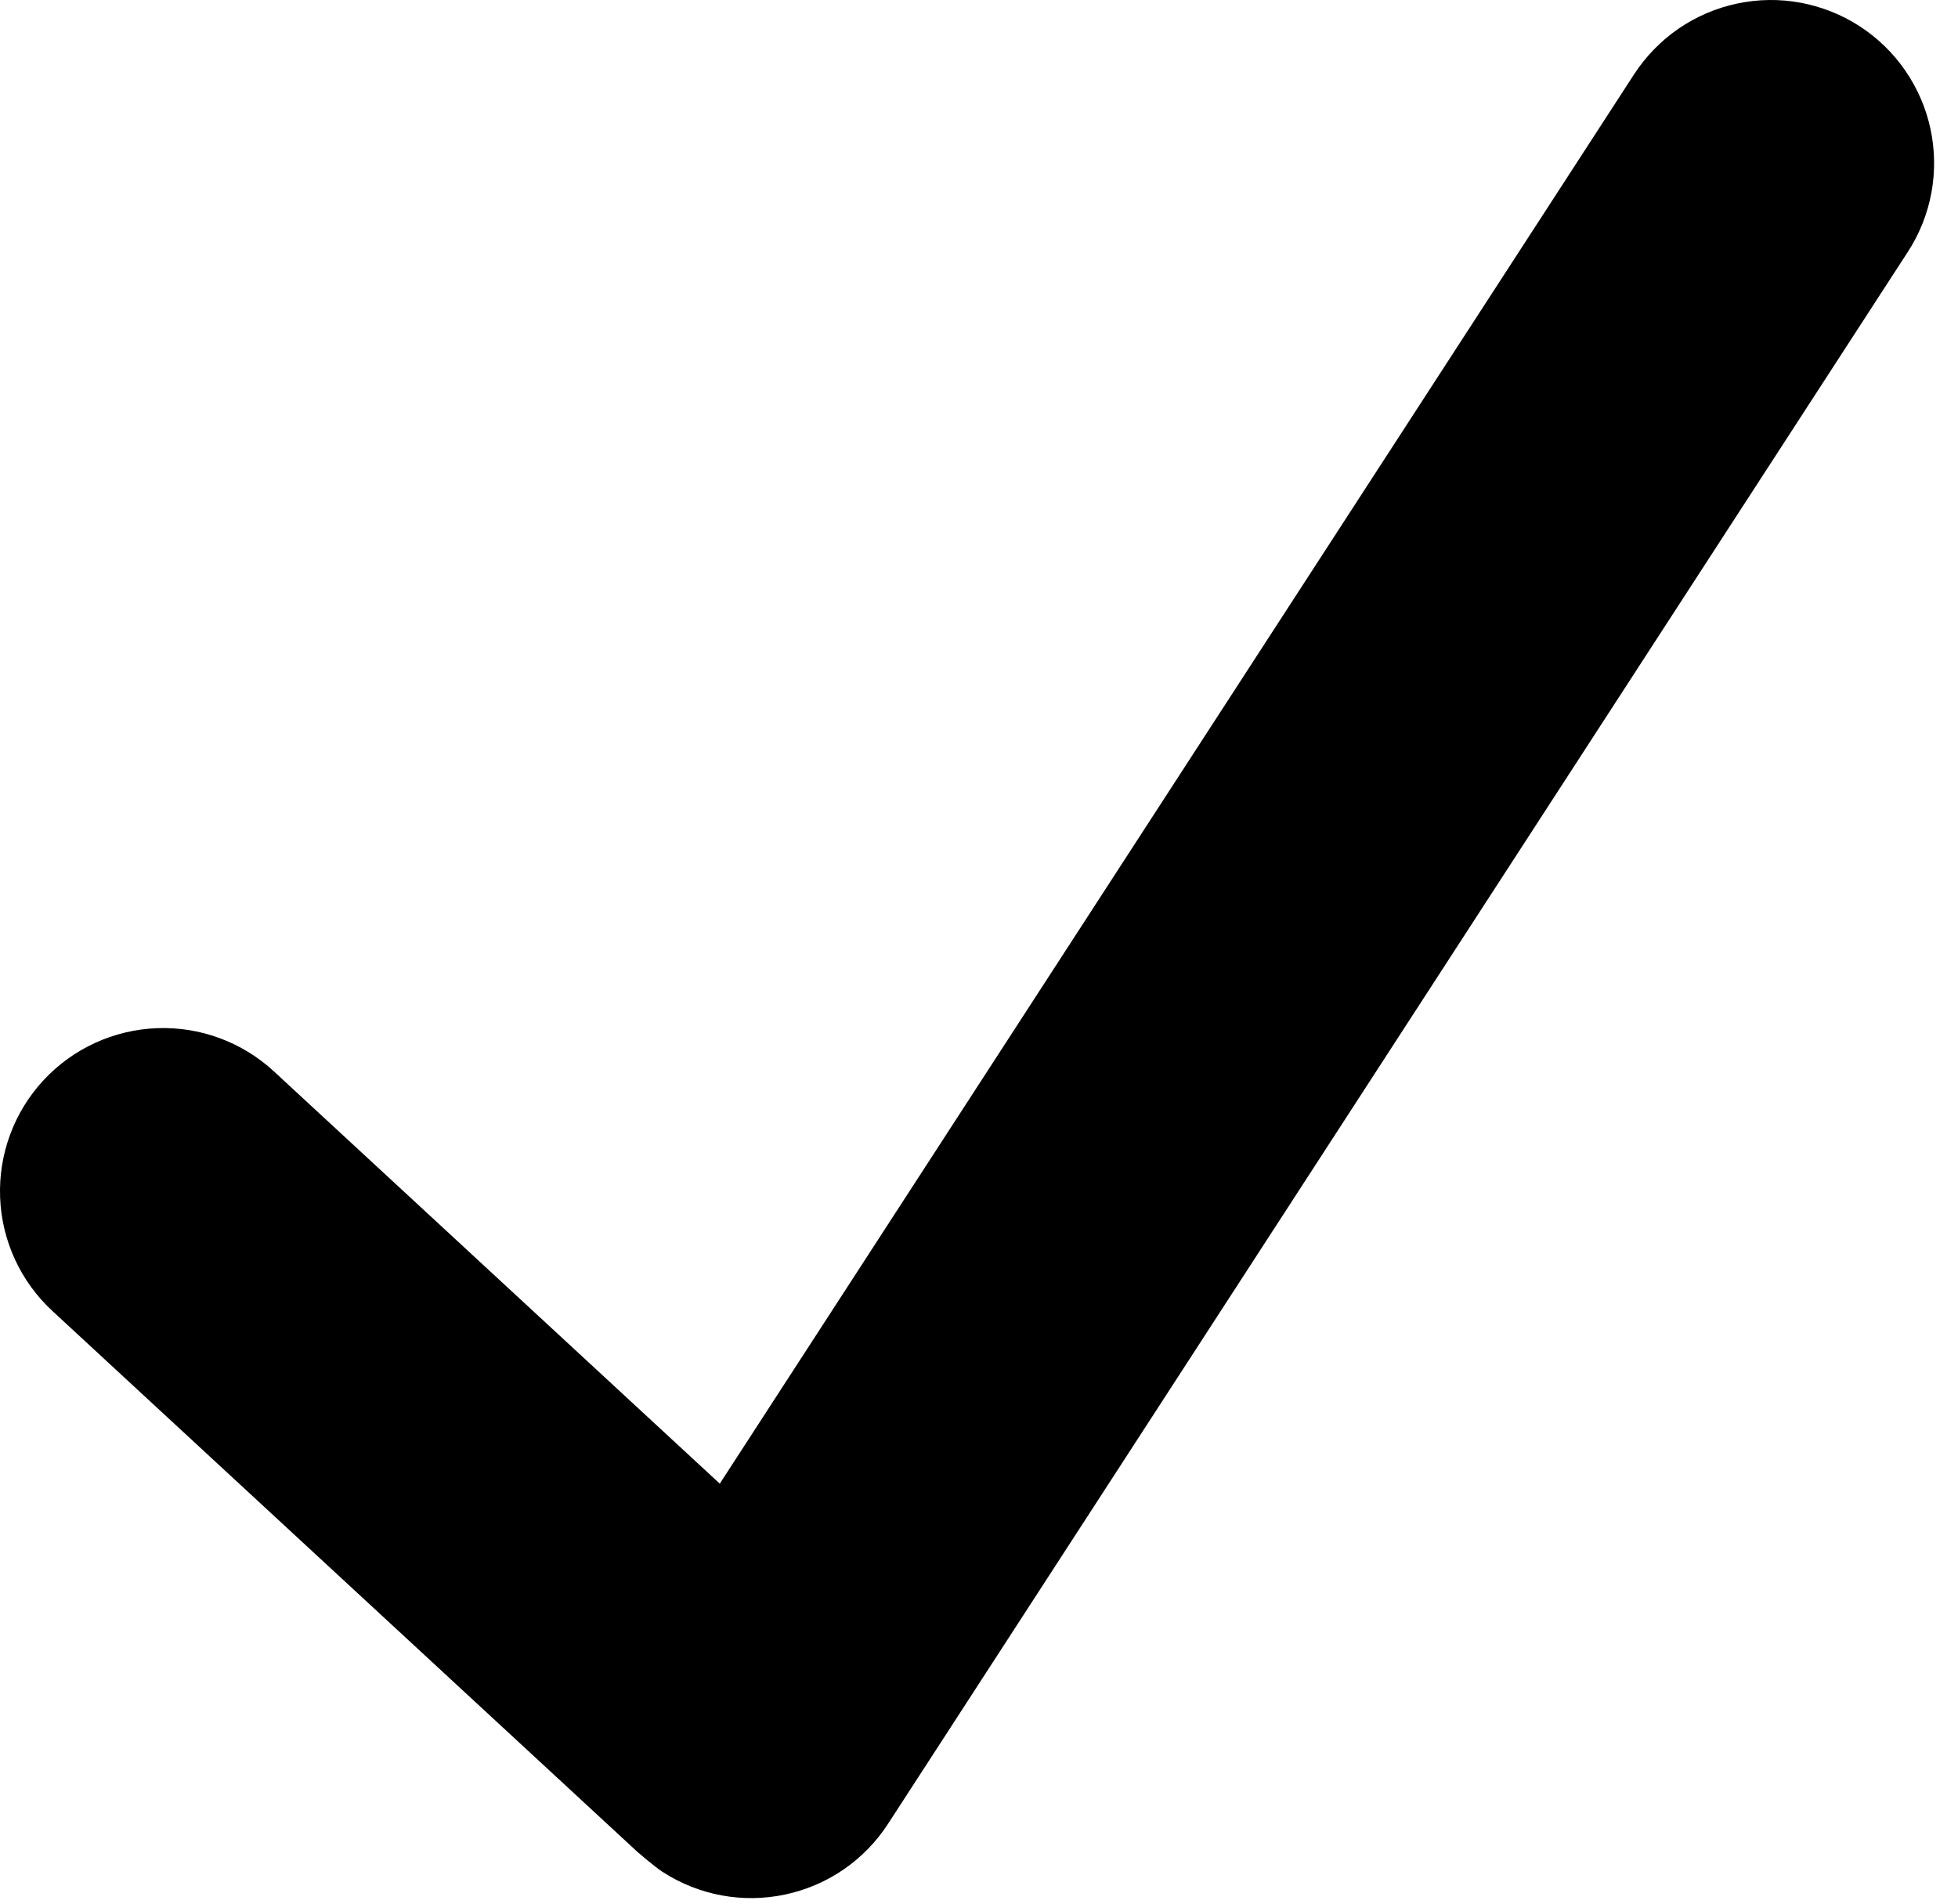 <?xml version="1.0" encoding="UTF-8"?> <svg xmlns="http://www.w3.org/2000/svg" width="36" height="35" viewBox="0 0 36 35" fill="none"> <path d="M34.193 0.483C33.863 0.269 33.493 0.122 33.106 0.05C32.719 -0.022 32.321 -0.016 31.936 0.066C31.55 0.148 31.185 0.305 30.86 0.528C30.536 0.752 30.259 1.037 30.044 1.367L13.234 27.278L5.036 19.698C4.747 19.431 4.408 19.223 4.038 19.087C3.669 18.95 3.276 18.888 2.882 18.904C2.087 18.935 1.337 19.28 0.797 19.864C0.257 20.448 -0.029 21.223 0.002 22.018C0.033 22.813 0.379 23.563 0.963 24.103L11.727 34.055C11.727 34.055 12.036 34.321 12.179 34.414C12.51 34.629 12.879 34.776 13.267 34.848C13.654 34.92 14.052 34.914 14.437 34.832C14.823 34.75 15.188 34.593 15.513 34.37C15.838 34.146 16.115 33.861 16.329 33.53L35.077 4.632C35.292 4.302 35.439 3.932 35.511 3.545C35.582 3.158 35.577 2.76 35.495 2.375C35.413 1.989 35.255 1.624 35.032 1.3C34.809 0.975 34.524 0.698 34.193 0.483Z" fill="black"></path> </svg> 